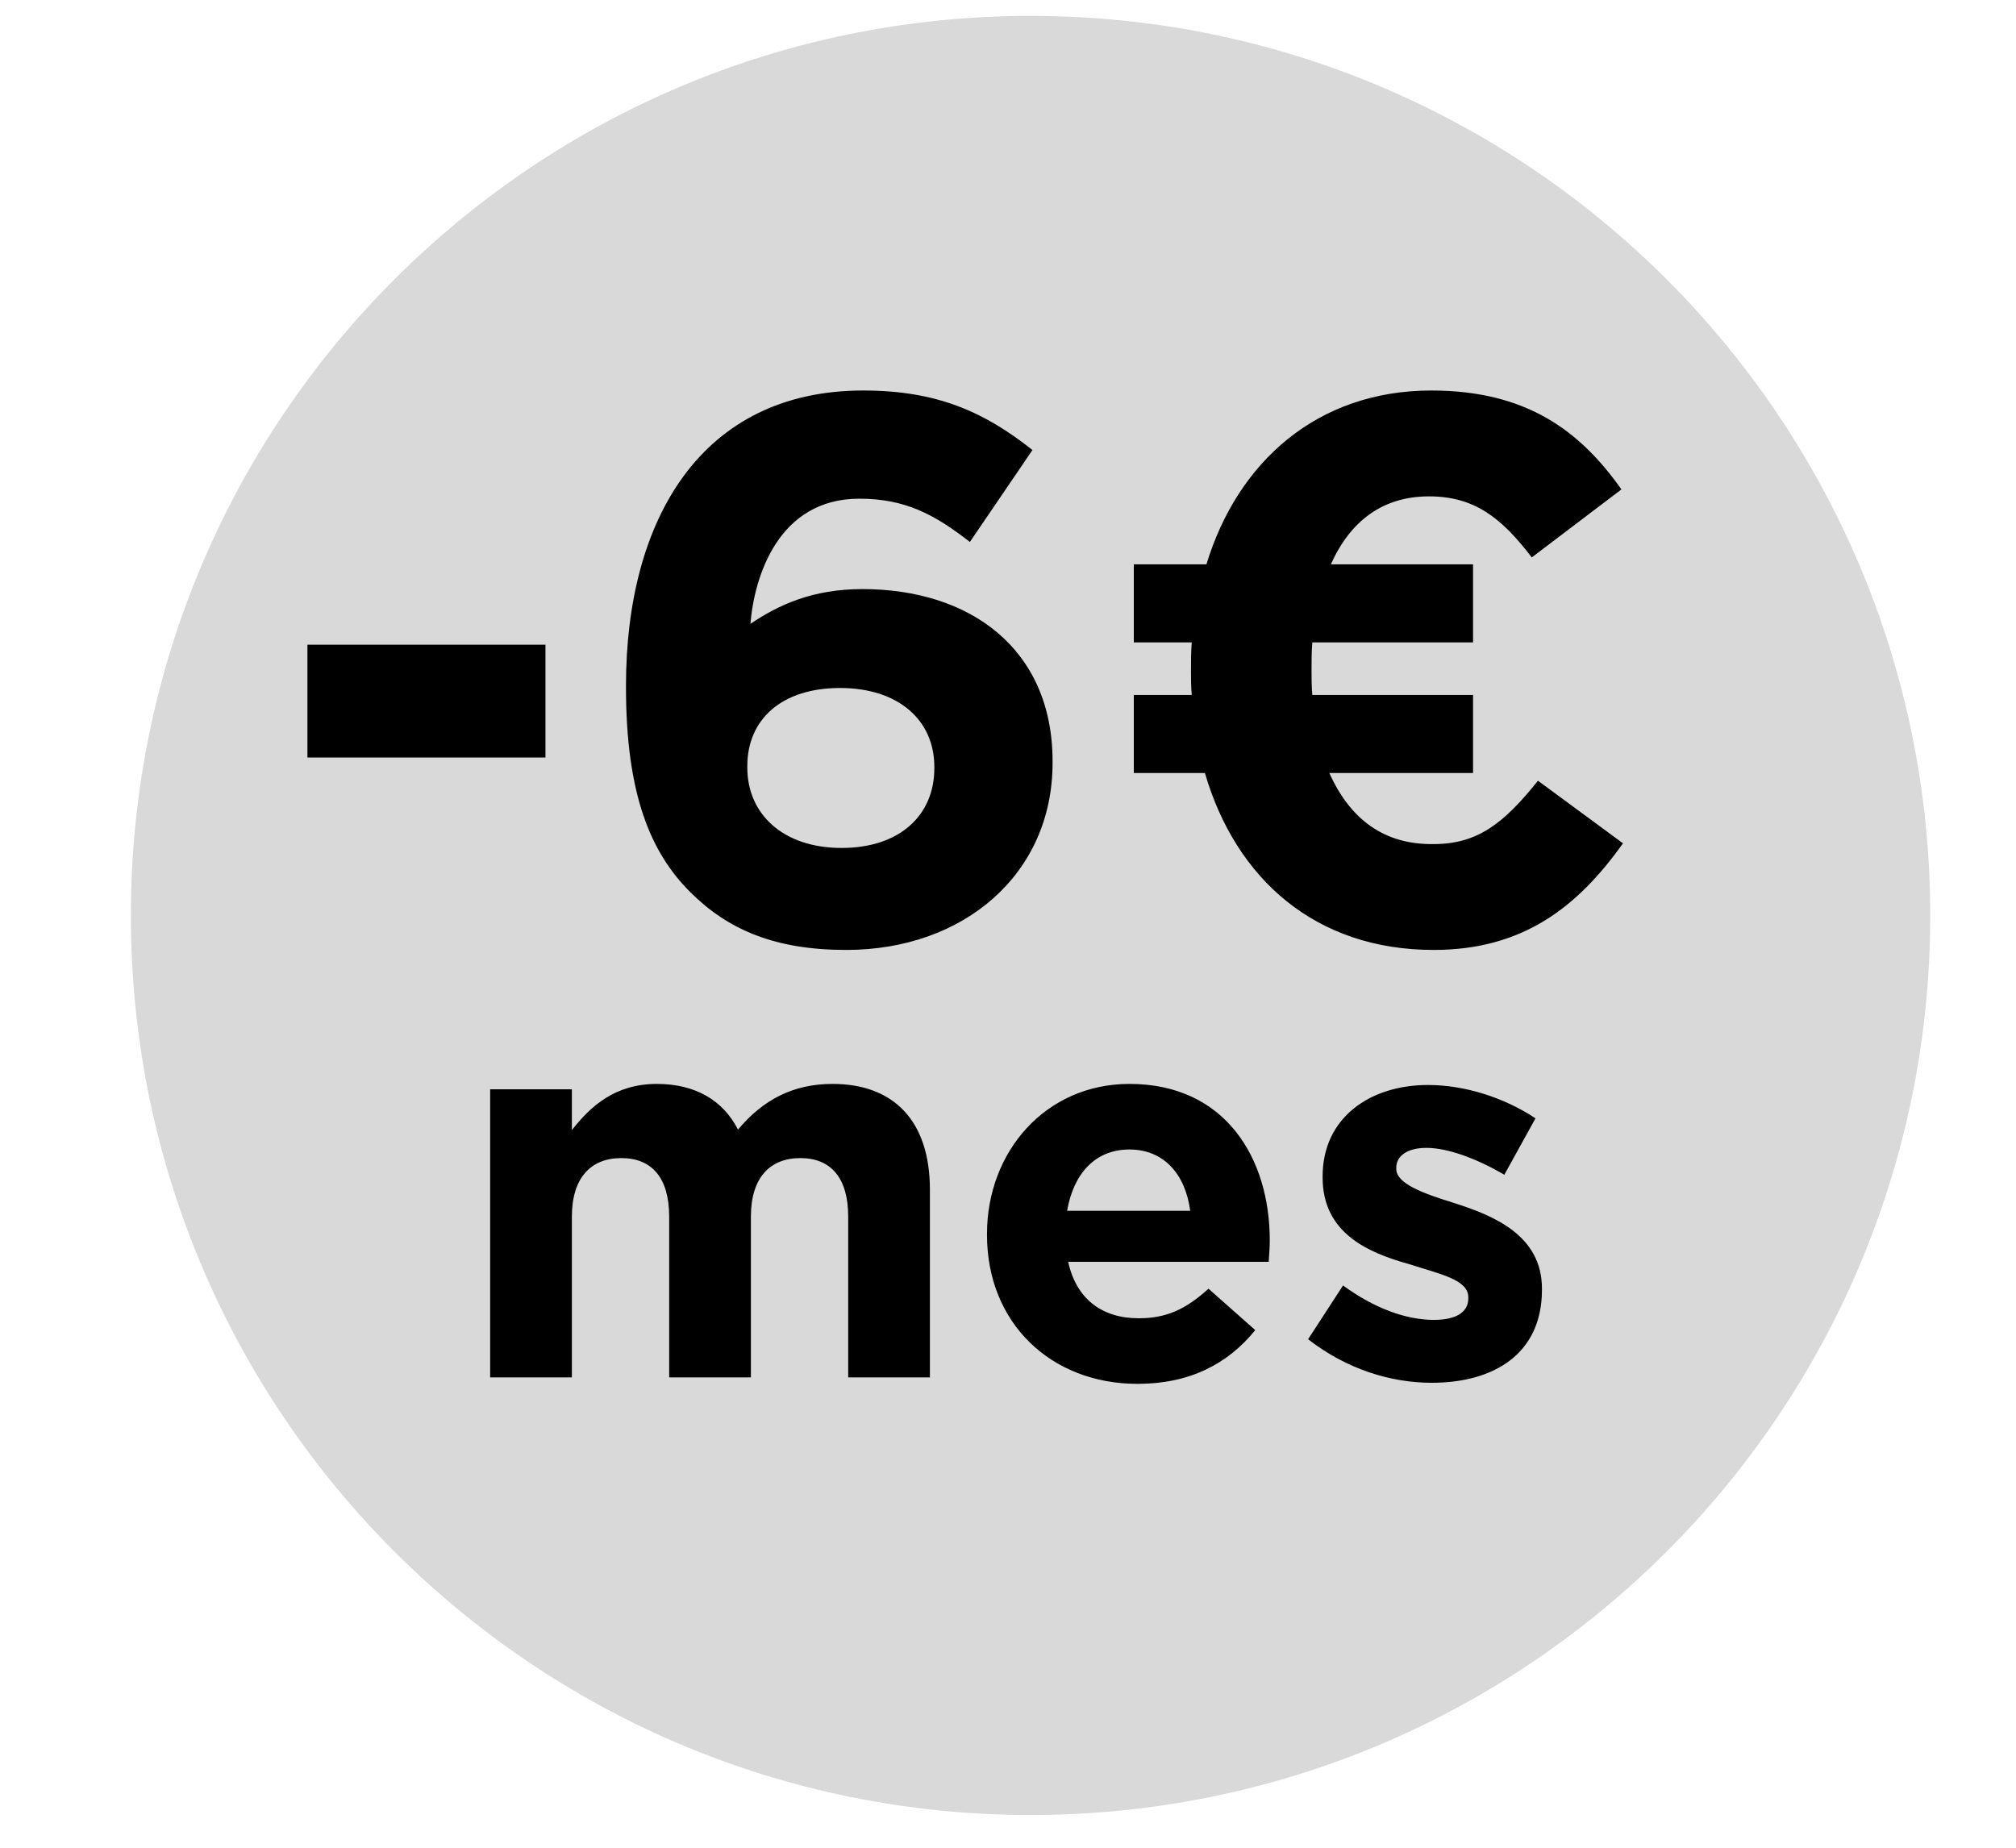 <svg width="120" height="110" viewBox="0 0 120 110" fill="none" xmlns="http://www.w3.org/2000/svg">
<g clip-path="url(#clip0_4715_1175)">
<path d="M61.342 108.052C90.918 108.052 114.895 84.076 114.895 54.5C114.895 24.924 90.918 0.947 61.342 0.947C31.766 0.947 7.79 24.924 7.79 54.5C7.79 84.076 31.766 108.052 61.342 108.052Z" fill="#D9D9D9"/>
<path d="M18.3 45.098V38.382H32.468V45.098H18.3ZM50.371 56.552C46.139 56.552 43.333 55.356 41.079 53.102C38.733 50.756 37.261 47.306 37.261 40.912V40.82C37.261 30.884 41.769 23.248 51.383 23.248C55.799 23.248 58.605 24.536 61.457 26.79L57.731 32.264C55.661 30.654 53.913 29.688 51.153 29.688C46.323 29.688 44.897 34.334 44.667 37.14C46.369 35.99 48.393 35.07 51.337 35.07C57.731 35.07 62.653 38.612 62.653 45.328V45.42C62.653 52.044 57.363 56.552 50.371 56.552ZM50.095 50.48C53.591 50.48 55.615 48.502 55.615 45.742V45.65C55.615 42.89 53.499 40.958 50.003 40.958C46.507 40.958 44.483 42.844 44.483 45.604V45.696C44.483 48.456 46.599 50.48 50.095 50.48ZM96.514 29.136L91.178 33.184C89.384 30.838 87.774 29.55 85.06 29.55C82.3 29.55 80.368 31.022 79.218 33.598H87.682V38.244H78.114C78.068 38.796 78.068 39.302 78.068 39.854V39.9C78.068 40.406 78.068 40.866 78.114 41.372H87.682V46.018H79.126C80.368 48.778 82.392 50.296 85.336 50.25C87.958 50.25 89.522 49.008 91.546 46.478L96.606 50.204C93.892 54.022 90.626 56.552 85.336 56.552C78.298 56.552 73.56 52.32 71.72 46.018H67.488V41.372H70.938C70.892 40.866 70.892 40.452 70.892 39.946V39.9C70.892 39.394 70.892 38.796 70.938 38.244H67.488V33.598H71.812C73.652 27.526 78.39 23.248 85.198 23.248C90.902 23.248 94.076 25.686 96.514 29.136Z" fill="black"/>
<path d="M29.176 82V64.848H34.04V67.28C35.16 65.84 36.632 64.528 39.096 64.528C41.368 64.528 43.032 65.488 43.928 67.248C45.432 65.456 47.224 64.528 49.56 64.528C53.176 64.528 55.352 66.704 55.352 70.832V82H50.488V72.432C50.488 70.128 49.464 68.944 47.64 68.944C45.816 68.944 44.696 70.128 44.696 72.432V82H39.832V72.432C39.832 70.128 38.808 68.944 36.984 68.944C35.16 68.944 34.04 70.128 34.04 72.432V82H29.176ZM67.71 82.384C62.558 82.384 58.75 78.768 58.75 73.52V73.456C58.75 68.56 62.238 64.528 67.23 64.528C72.958 64.528 75.582 68.976 75.582 73.84C75.582 74.224 75.55 74.64 75.518 75.12H63.582C64.062 77.328 65.598 78.48 67.774 78.48C69.406 78.48 70.558 77.968 71.934 76.72L74.718 79.184C73.086 81.2 70.814 82.384 67.71 82.384ZM63.518 72.08H70.846C70.558 69.904 69.278 68.432 67.23 68.432C65.182 68.432 63.902 69.872 63.518 72.08ZM85.223 82.32C82.791 82.32 80.167 81.52 77.863 79.728L79.943 76.528C81.831 77.904 83.719 78.576 85.351 78.576C86.759 78.576 87.399 78.064 87.399 77.296V77.232C87.399 76.176 85.735 75.856 83.847 75.248C81.447 74.576 78.727 73.424 78.727 70.096V70.032C78.727 66.544 81.543 64.592 84.999 64.592C87.175 64.592 89.511 65.328 91.399 66.576L89.543 69.936C87.847 68.944 86.151 68.336 84.903 68.336C83.719 68.336 83.111 68.848 83.111 69.52V69.584C83.111 70.48 84.743 71.056 86.599 71.632C88.999 72.4 91.783 73.584 91.783 76.72V76.784C91.783 80.592 88.935 82.32 85.223 82.32Z" fill="black"/>
</g>
<defs>
<clipPath id="clip0_4715_1175">
<rect width="120" height="110" fill="white"/>
</clipPath>
</defs>
</svg>
